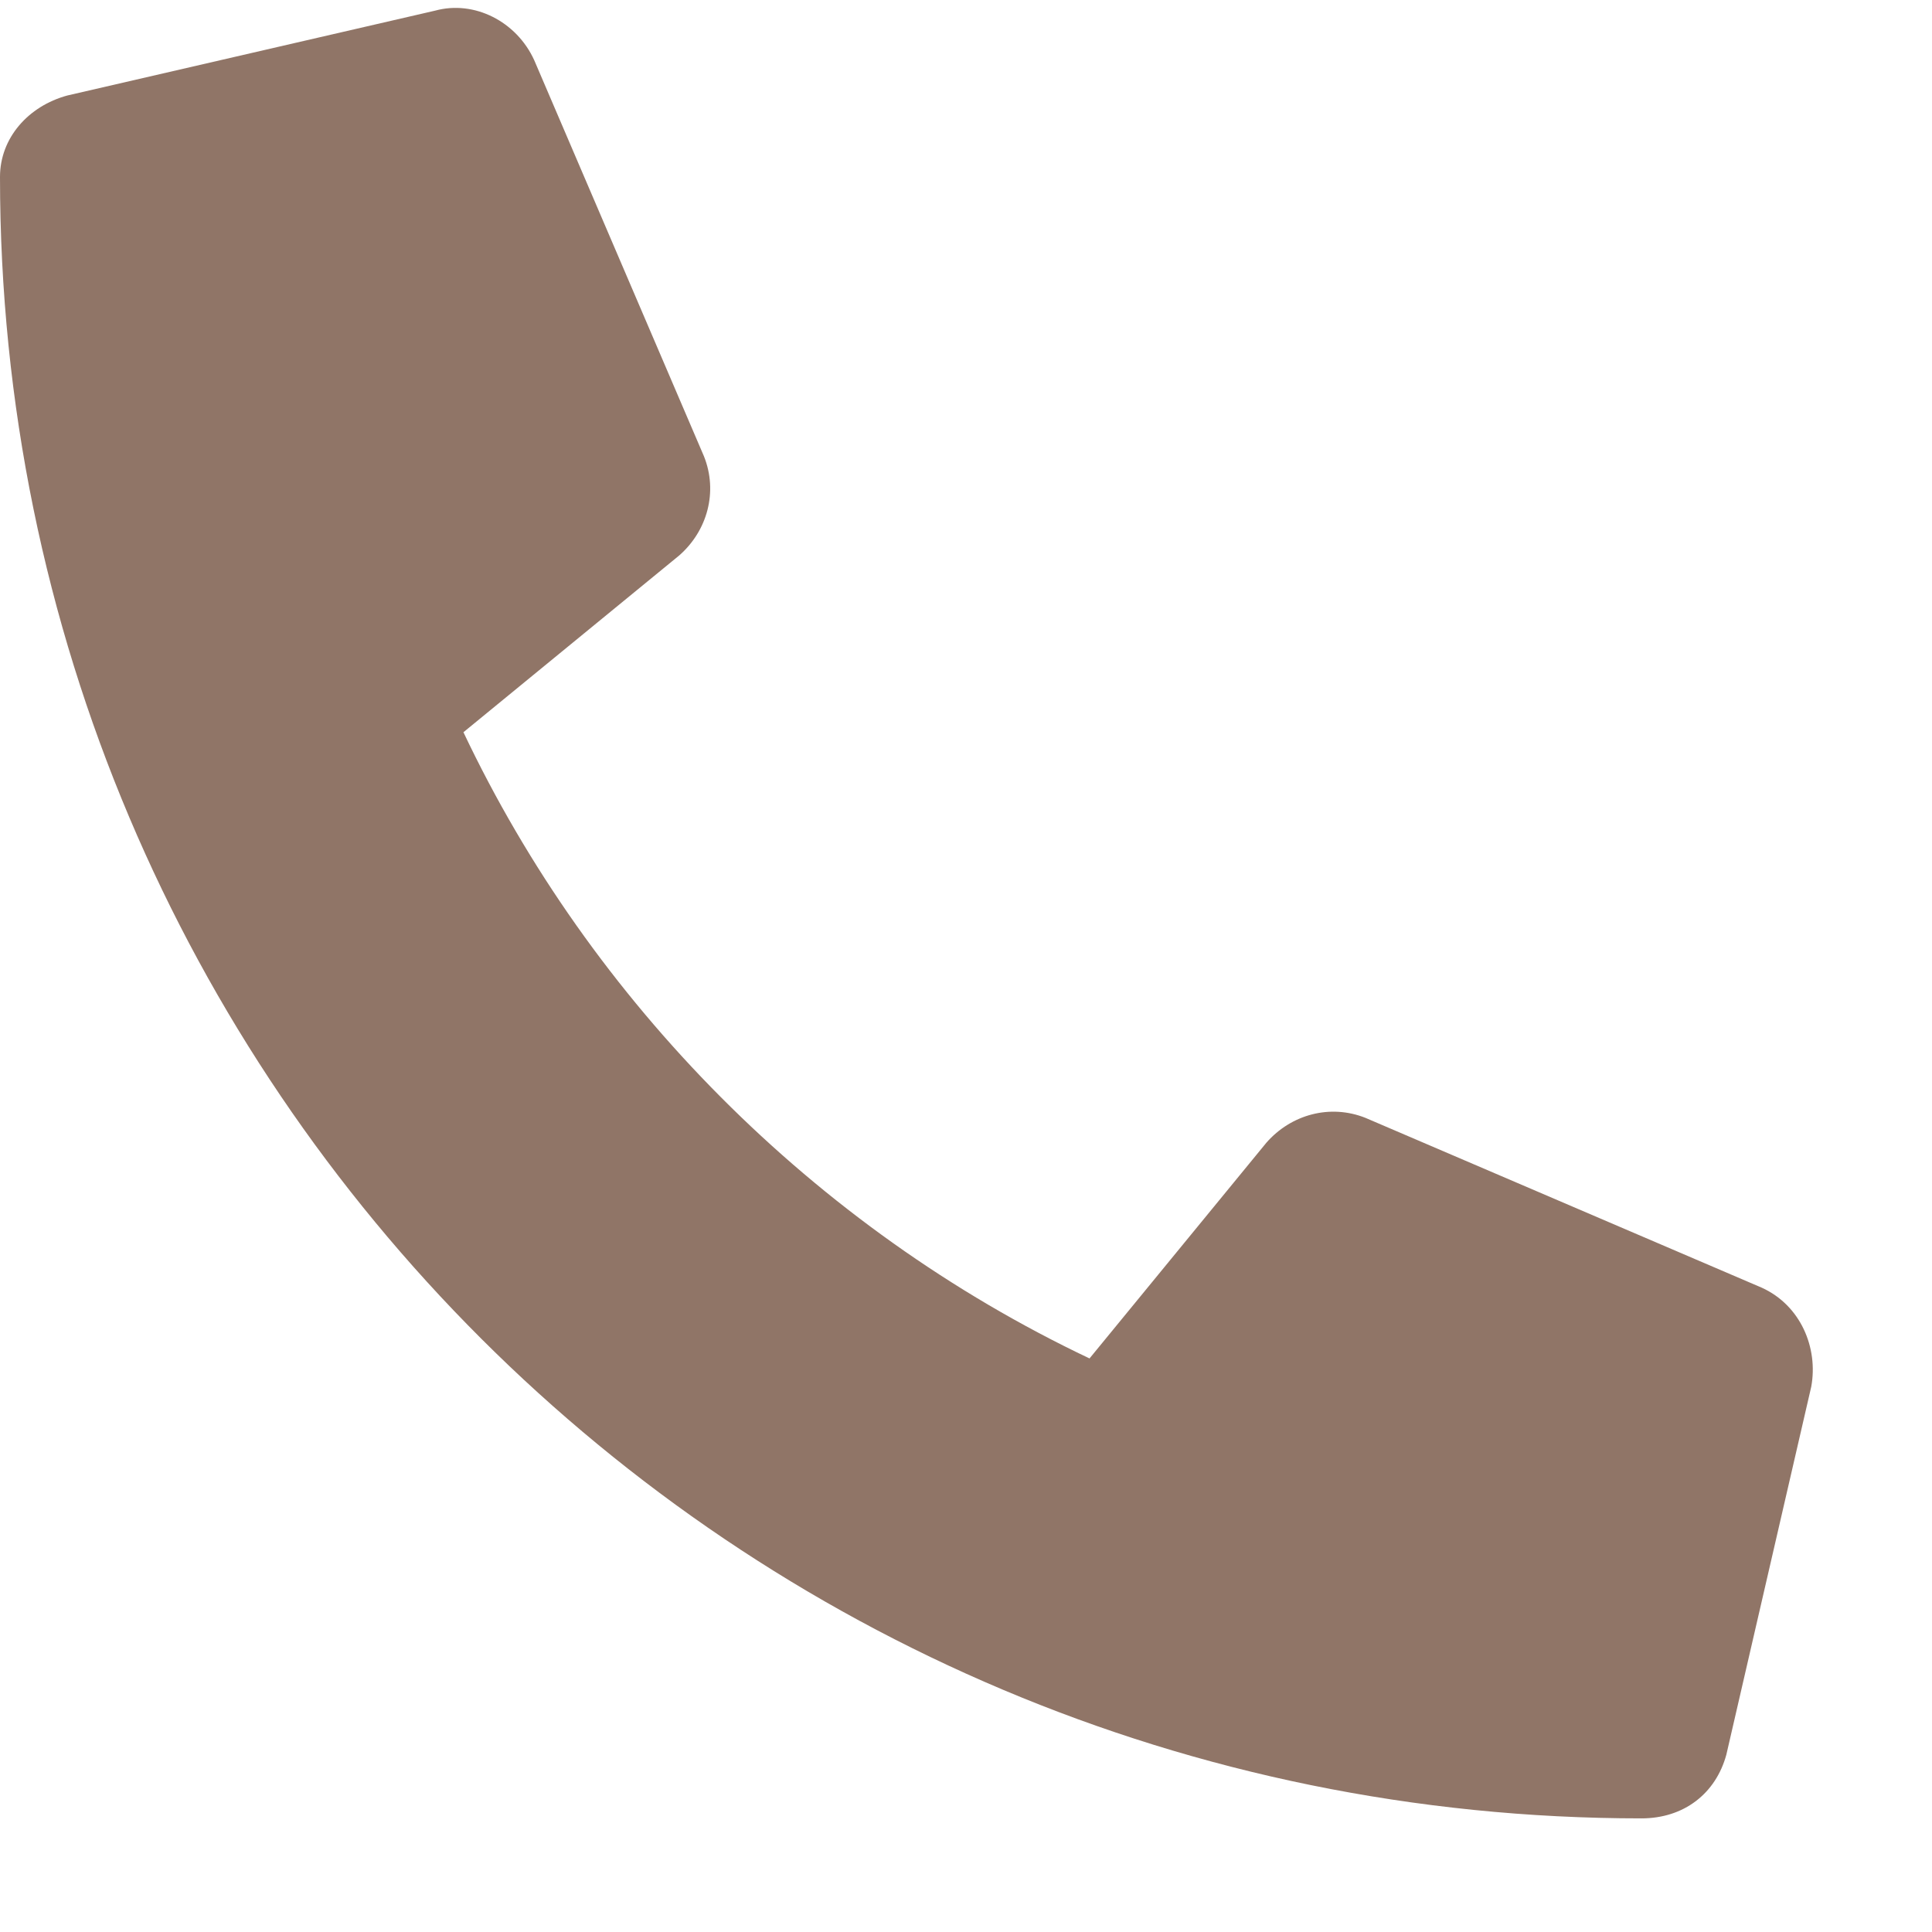 <svg width="16" height="16" viewBox="0 0 16 16" fill="none" xmlns="http://www.w3.org/2000/svg">
<path d="M0.557 0.791C0.234 0.879 0 1.143 0 1.465C0 8.994 6.094 15.059 13.594 15.059C13.945 15.059 14.209 14.854 14.297 14.531L15 11.484C15.059 11.162 14.912 10.81 14.59 10.664L11.309 9.258C11.016 9.141 10.693 9.229 10.488 9.463L9.023 11.25C6.738 10.166 4.893 8.291 3.838 6.064L5.625 4.6C5.859 4.395 5.947 4.072 5.83 3.779L4.424 0.498C4.277 0.176 3.926 0 3.604 0.088L0.557 0.791Z" fill="#907567"/>
</svg>